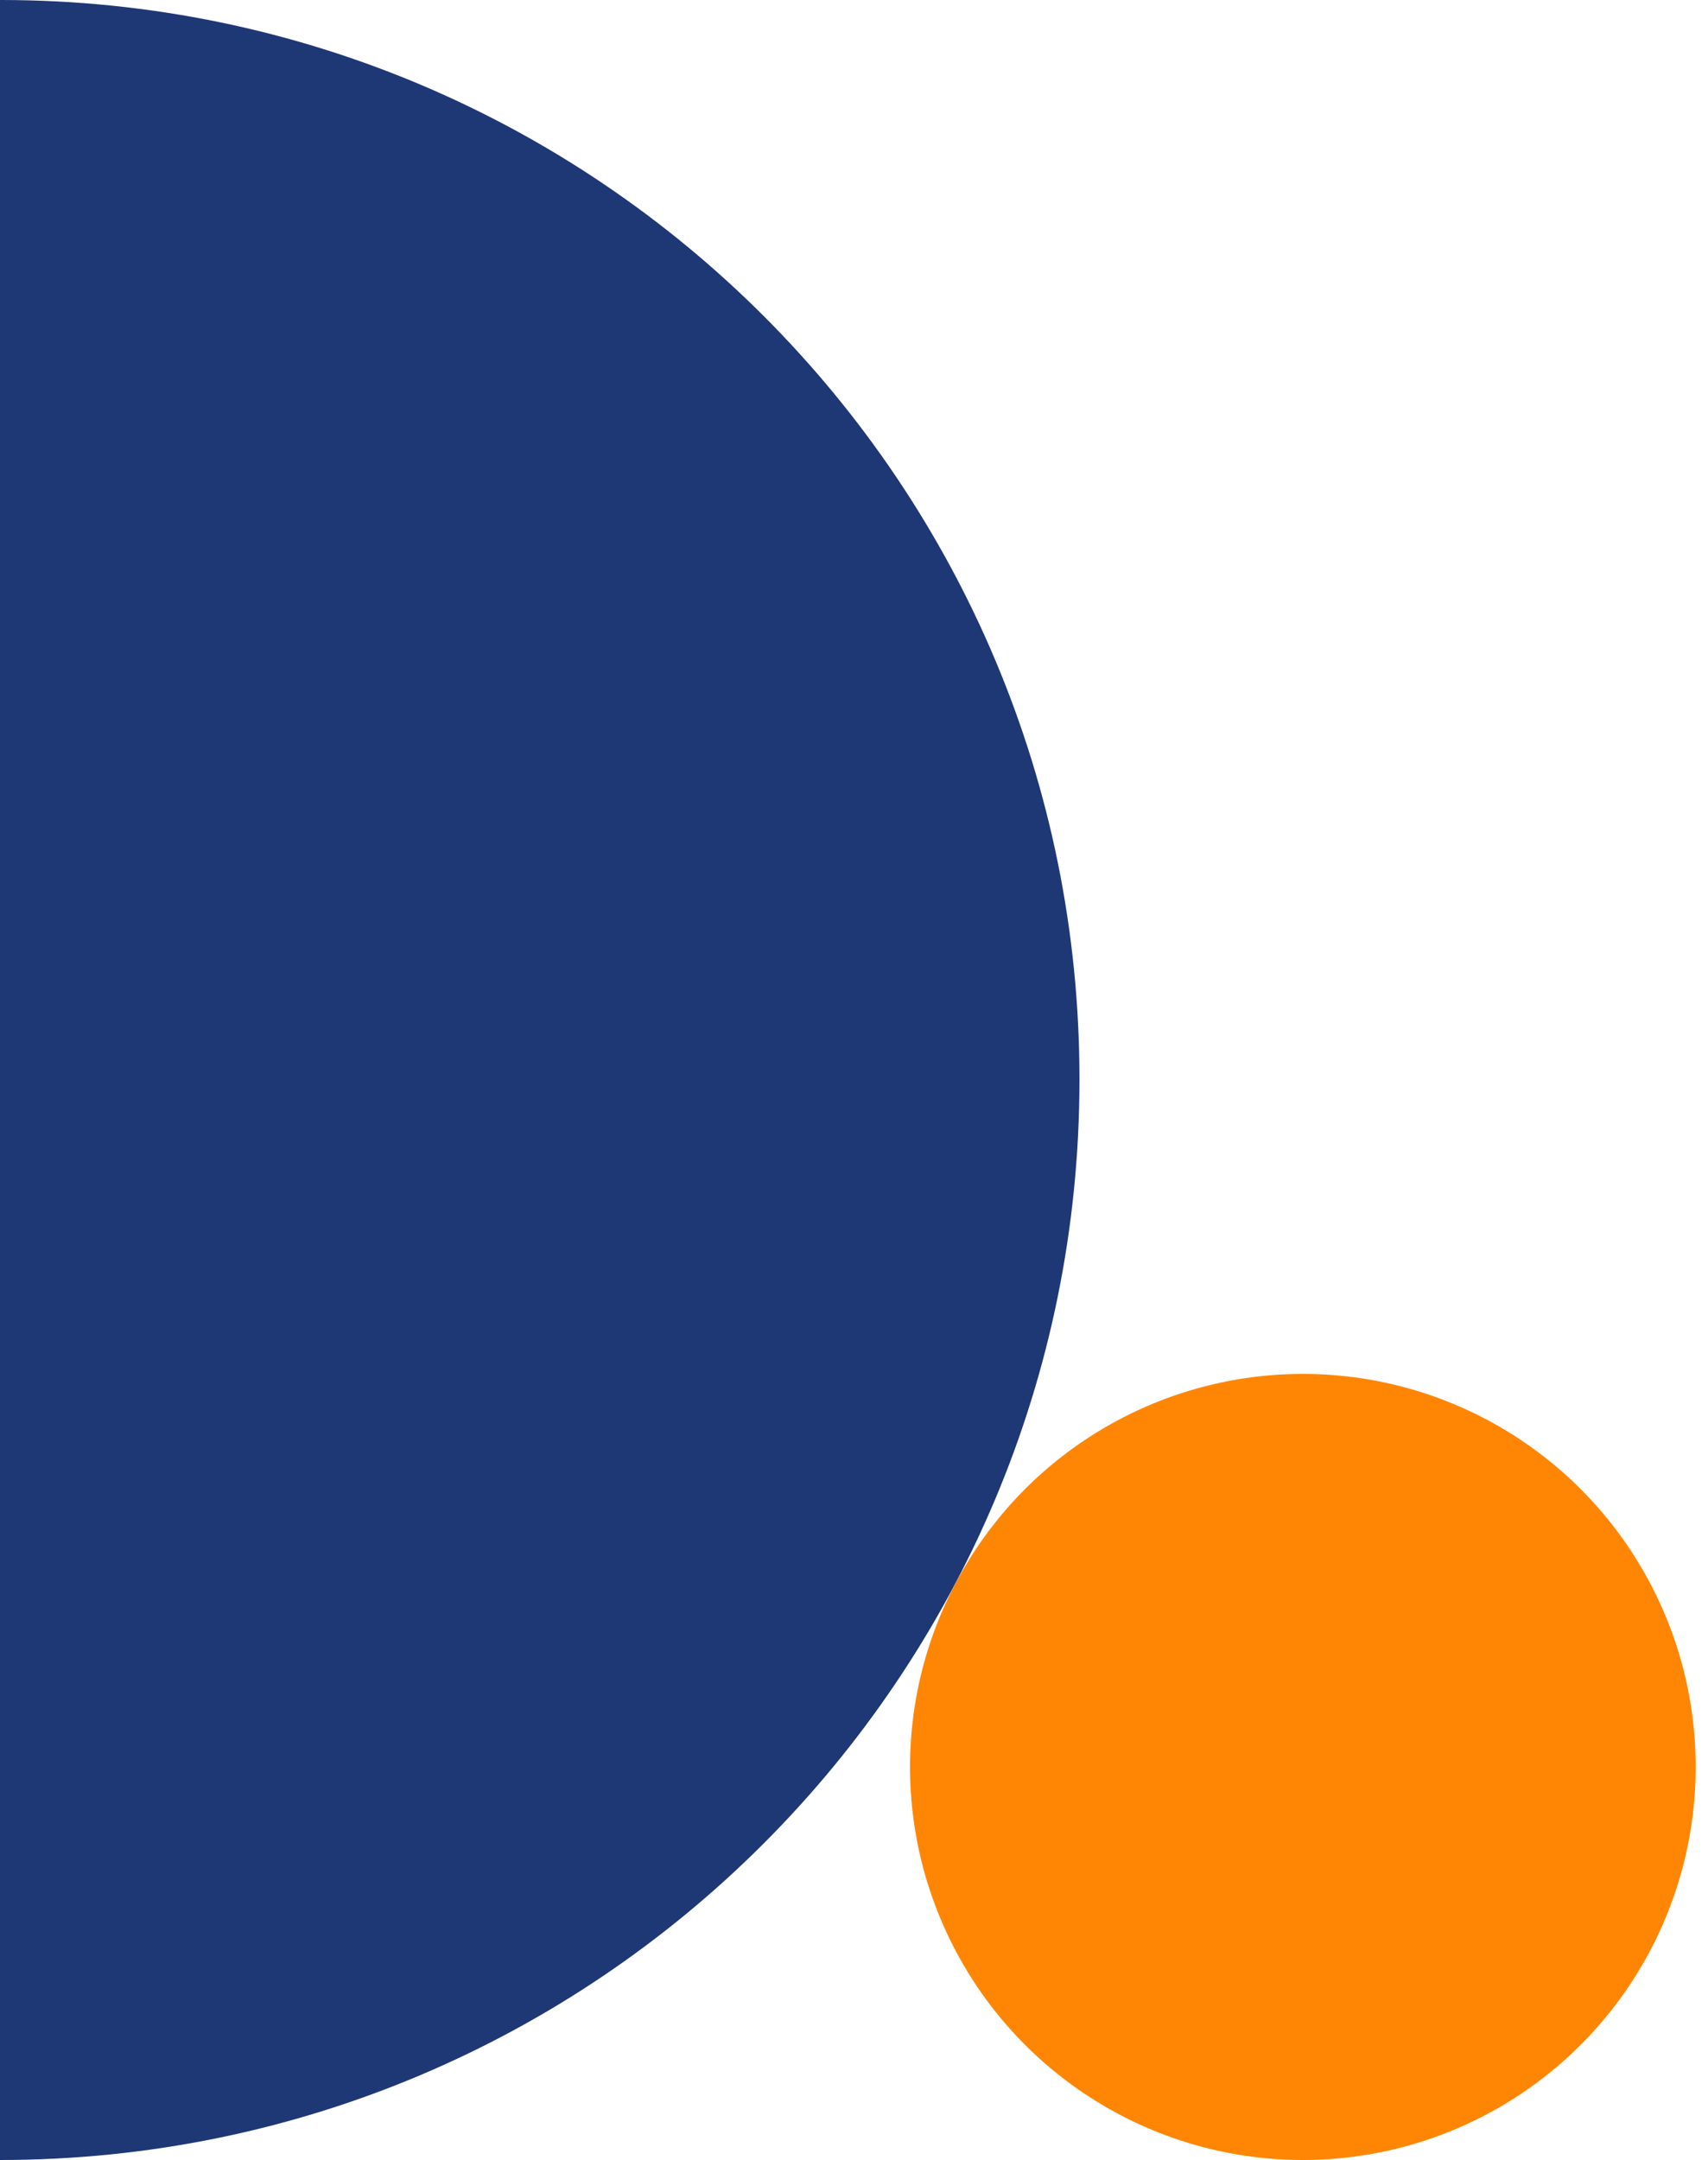<?xml version="1.0" encoding="utf-8"?>
<!-- Generator: Adobe Illustrator 27.8.0, SVG Export Plug-In . SVG Version: 6.00 Build 0)  -->
<svg version="1.1" id="Capa_1" xmlns="http://www.w3.org/2000/svg" xmlns:xlink="http://www.w3.org/1999/xlink" x="0px" y="0px"
	 viewBox="0 0 250 316" style="enable-background:new 0 0 250 316;" xml:space="preserve">
<style type="text/css">
	.st0{fill:#1E3876;}
	.st1{fill:#FF8604;}
</style>
<path class="st0" d="M0,0v316c87.3,0,158-70.7,158-158C158.1,70.8,87.5,0.1,0.3,0c0,0,0,0,0,0C0.2,0,0.1,0,0,0z"/>
<circle class="st1" cx="190.7" cy="258.5" r="57.5"/>
</svg>
